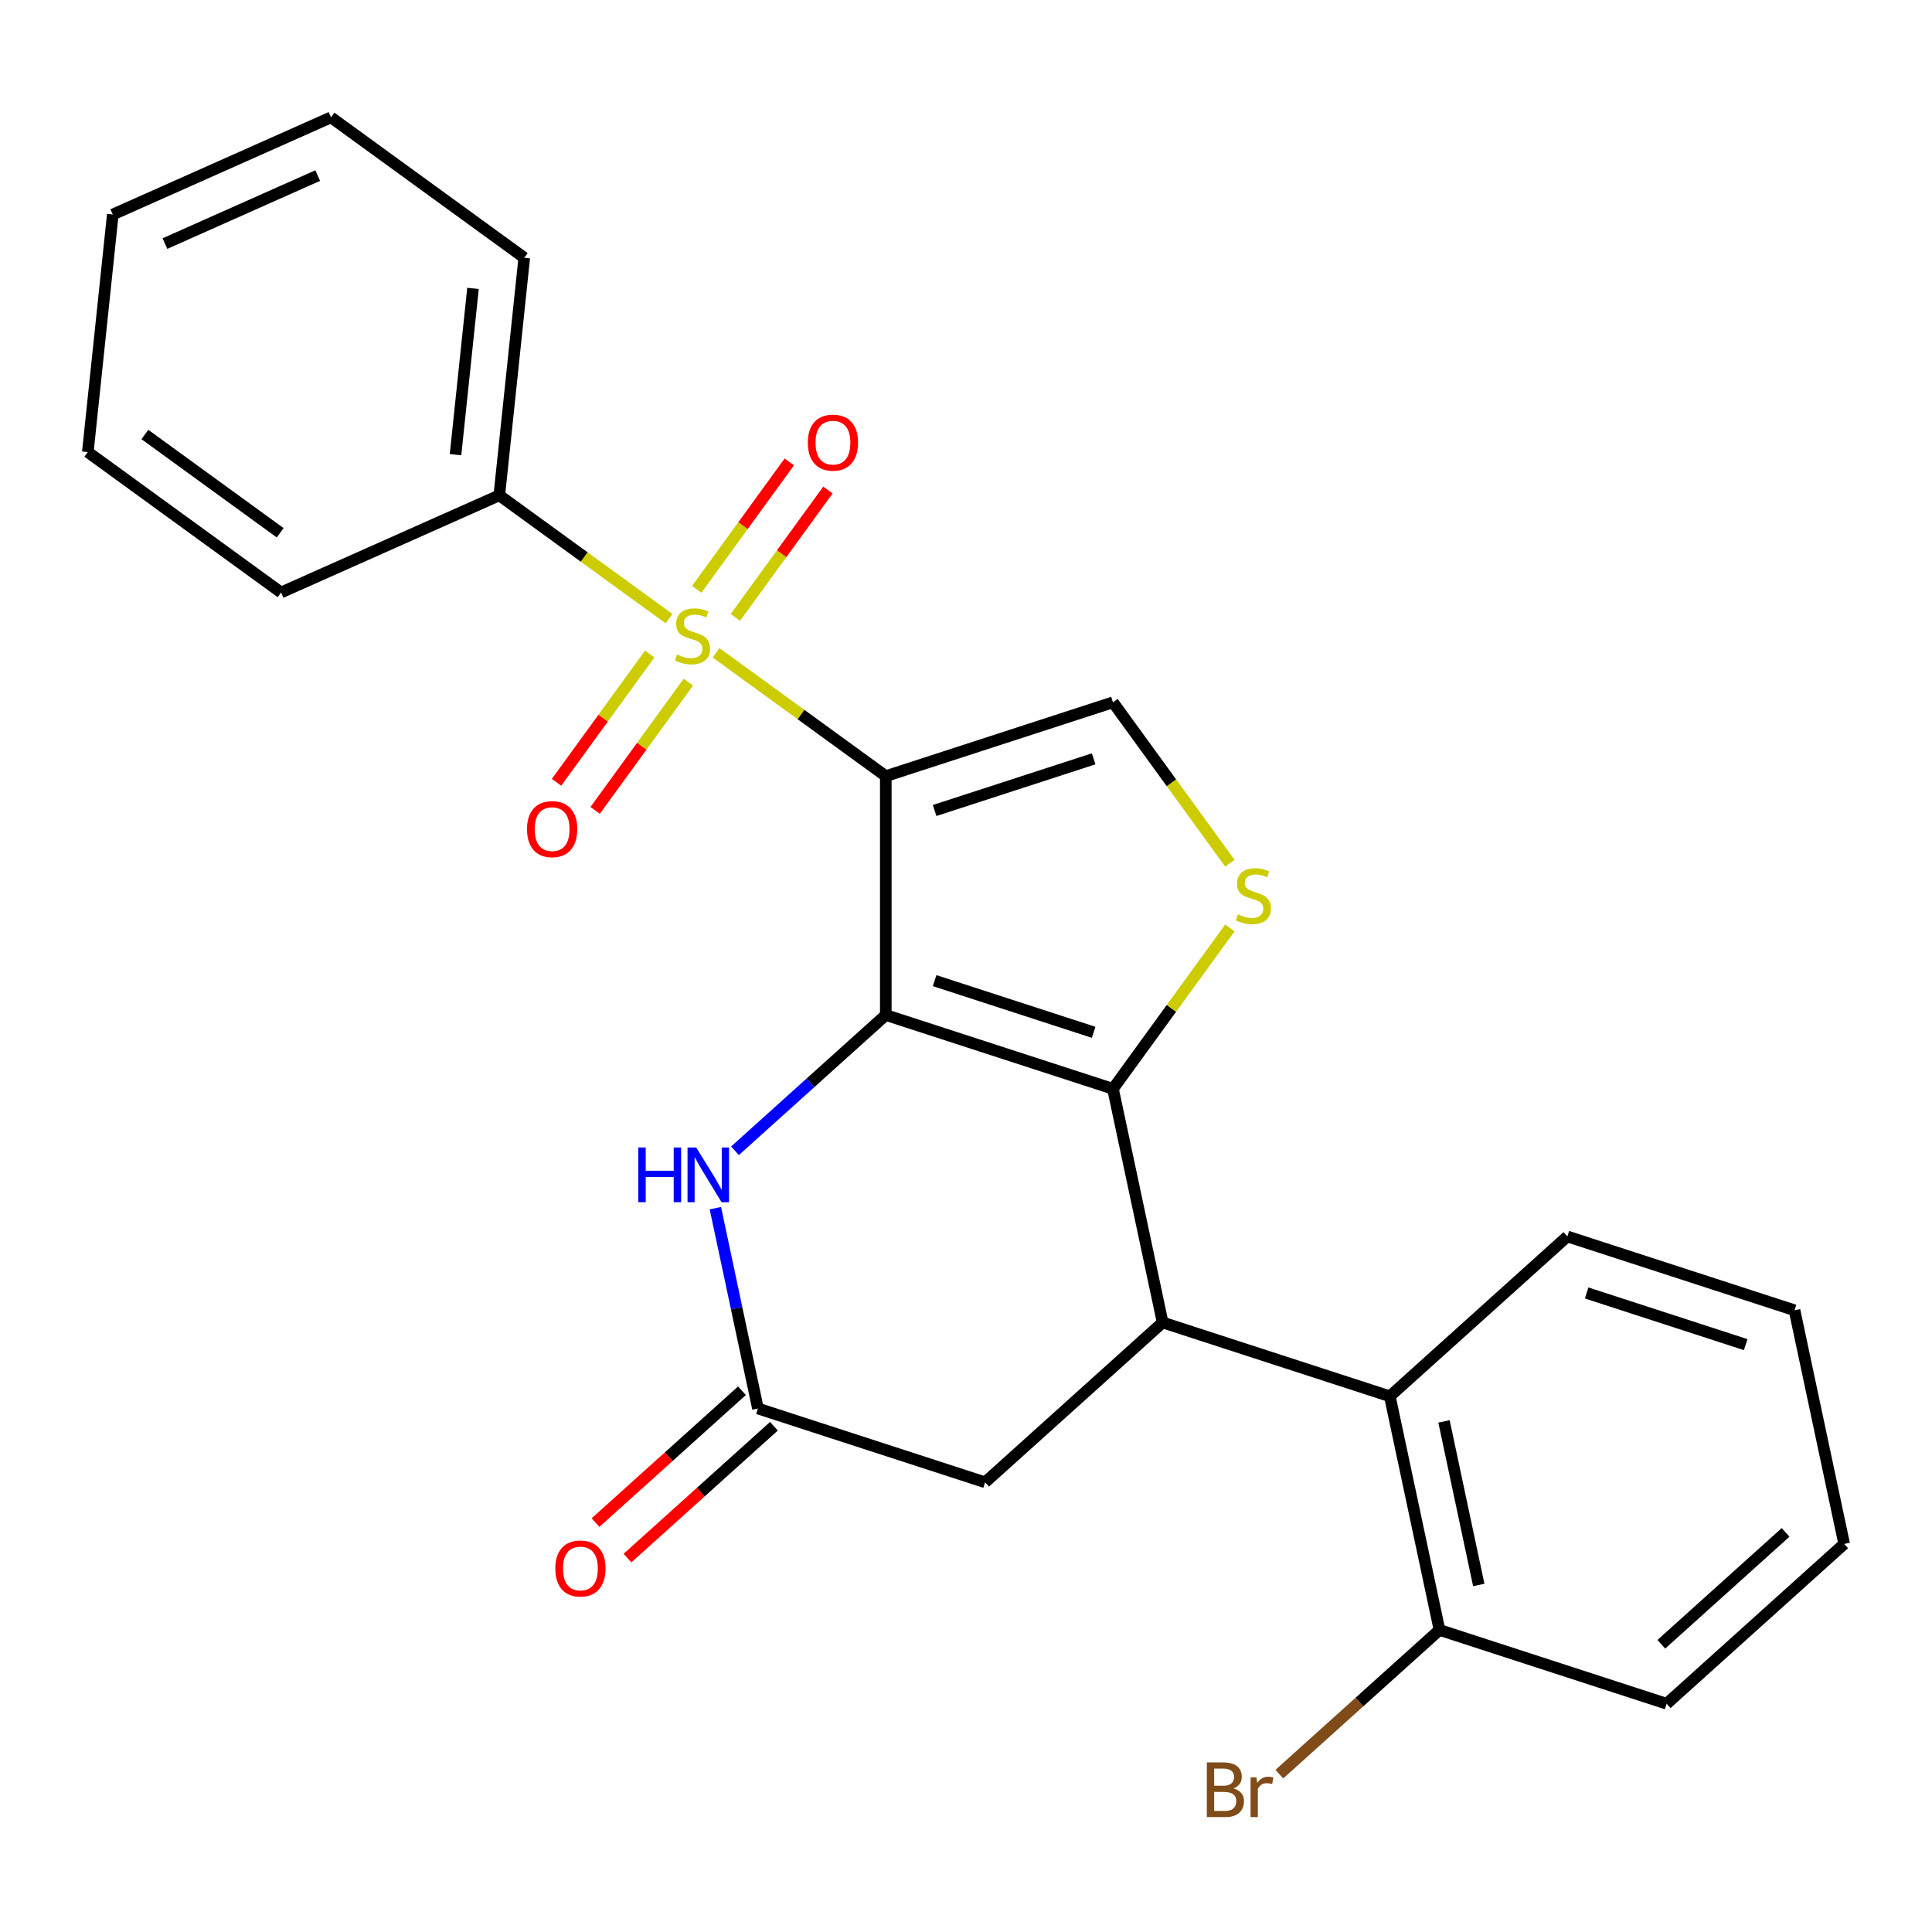 <?xml version='1.0' encoding='iso-8859-1'?>
<svg version='1.1' baseProfile='full'
              xmlns='http://www.w3.org/2000/svg'
                      xmlns:rdkit='http://www.rdkit.org/xml'
                      xmlns:xlink='http://www.w3.org/1999/xlink'
                  xml:space='preserve'
width='1000px' height='1000px' viewBox='0 0 1000 1000'>
<!-- END OF HEADER -->
<rect style='opacity:1.0;fill:#FFFFFF;stroke:none' width='1000' height='1000' x='0' y='0'> </rect>
<path class='bond-0' d='M 458.485,401.725 L 458.485,525.365' style='fill:none;fill-rule:evenodd;stroke:#000000;stroke-width:6px;stroke-linecap:butt;stroke-linejoin:miter;stroke-opacity:1' />
<path class='bond-1' d='M 458.485,401.725 L 414.557,369.81' style='fill:none;fill-rule:evenodd;stroke:#000000;stroke-width:6px;stroke-linecap:butt;stroke-linejoin:miter;stroke-opacity:1' />
<path class='bond-1' d='M 414.557,369.81 L 370.63,337.894' style='fill:none;fill-rule:evenodd;stroke:#CCCC00;stroke-width:6px;stroke-linecap:butt;stroke-linejoin:miter;stroke-opacity:1' />
<path class='bond-6' d='M 458.485,401.725 L 576.074,363.518' style='fill:none;fill-rule:evenodd;stroke:#000000;stroke-width:6px;stroke-linecap:butt;stroke-linejoin:miter;stroke-opacity:1' />
<path class='bond-6' d='M 483.765,419.512 L 566.077,392.767' style='fill:none;fill-rule:evenodd;stroke:#000000;stroke-width:6px;stroke-linecap:butt;stroke-linejoin:miter;stroke-opacity:1' />
<path class='bond-2' d='M 458.485,525.365 L 576.074,563.572' style='fill:none;fill-rule:evenodd;stroke:#000000;stroke-width:6px;stroke-linecap:butt;stroke-linejoin:miter;stroke-opacity:1' />
<path class='bond-2' d='M 483.765,507.578 L 566.077,534.323' style='fill:none;fill-rule:evenodd;stroke:#000000;stroke-width:6px;stroke-linecap:butt;stroke-linejoin:miter;stroke-opacity:1' />
<path class='bond-5' d='M 458.485,525.365 L 419.46,560.504' style='fill:none;fill-rule:evenodd;stroke:#000000;stroke-width:6px;stroke-linecap:butt;stroke-linejoin:miter;stroke-opacity:1' />
<path class='bond-5' d='M 419.46,560.504 L 380.434,595.643' style='fill:none;fill-rule:evenodd;stroke:#0000FF;stroke-width:6px;stroke-linecap:butt;stroke-linejoin:miter;stroke-opacity:1' />
<path class='bond-10' d='M 336.285,338.536 L 312.17,371.727' style='fill:none;fill-rule:evenodd;stroke:#CCCC00;stroke-width:6px;stroke-linecap:butt;stroke-linejoin:miter;stroke-opacity:1' />
<path class='bond-10' d='M 312.17,371.727 L 288.056,404.917' style='fill:none;fill-rule:evenodd;stroke:#FF0000;stroke-width:6px;stroke-linecap:butt;stroke-linejoin:miter;stroke-opacity:1' />
<path class='bond-10' d='M 356.29,353.071 L 332.176,386.261' style='fill:none;fill-rule:evenodd;stroke:#CCCC00;stroke-width:6px;stroke-linecap:butt;stroke-linejoin:miter;stroke-opacity:1' />
<path class='bond-10' d='M 332.176,386.261 L 308.061,419.452' style='fill:none;fill-rule:evenodd;stroke:#FF0000;stroke-width:6px;stroke-linecap:butt;stroke-linejoin:miter;stroke-opacity:1' />
<path class='bond-11' d='M 380.632,319.567 L 404.587,286.596' style='fill:none;fill-rule:evenodd;stroke:#CCCC00;stroke-width:6px;stroke-linecap:butt;stroke-linejoin:miter;stroke-opacity:1' />
<path class='bond-11' d='M 404.587,286.596 L 428.542,253.625' style='fill:none;fill-rule:evenodd;stroke:#FF0000;stroke-width:6px;stroke-linecap:butt;stroke-linejoin:miter;stroke-opacity:1' />
<path class='bond-11' d='M 360.627,305.032 L 384.582,272.061' style='fill:none;fill-rule:evenodd;stroke:#CCCC00;stroke-width:6px;stroke-linecap:butt;stroke-linejoin:miter;stroke-opacity:1' />
<path class='bond-11' d='M 384.582,272.061 L 408.536,239.091' style='fill:none;fill-rule:evenodd;stroke:#FF0000;stroke-width:6px;stroke-linecap:butt;stroke-linejoin:miter;stroke-opacity:1' />
<path class='bond-12' d='M 346.288,320.209 L 302.36,288.293' style='fill:none;fill-rule:evenodd;stroke:#CCCC00;stroke-width:6px;stroke-linecap:butt;stroke-linejoin:miter;stroke-opacity:1' />
<path class='bond-12' d='M 302.36,288.293 L 258.432,256.378' style='fill:none;fill-rule:evenodd;stroke:#000000;stroke-width:6px;stroke-linecap:butt;stroke-linejoin:miter;stroke-opacity:1' />
<path class='bond-4' d='M 576.074,563.572 L 601.78,684.51' style='fill:none;fill-rule:evenodd;stroke:#000000;stroke-width:6px;stroke-linecap:butt;stroke-linejoin:miter;stroke-opacity:1' />
<path class='bond-25' d='M 576.074,563.572 L 606.325,521.934' style='fill:none;fill-rule:evenodd;stroke:#000000;stroke-width:6px;stroke-linecap:butt;stroke-linejoin:miter;stroke-opacity:1' />
<path class='bond-25' d='M 606.325,521.934 L 636.577,480.297' style='fill:none;fill-rule:evenodd;stroke:#CCCC00;stroke-width:6px;stroke-linecap:butt;stroke-linejoin:miter;stroke-opacity:1' />
<path class='bond-3' d='M 636.577,446.793 L 606.325,405.156' style='fill:none;fill-rule:evenodd;stroke:#CCCC00;stroke-width:6px;stroke-linecap:butt;stroke-linejoin:miter;stroke-opacity:1' />
<path class='bond-3' d='M 606.325,405.156 L 576.074,363.518' style='fill:none;fill-rule:evenodd;stroke:#000000;stroke-width:6px;stroke-linecap:butt;stroke-linejoin:miter;stroke-opacity:1' />
<path class='bond-8' d='M 601.78,684.51 L 719.368,722.717' style='fill:none;fill-rule:evenodd;stroke:#000000;stroke-width:6px;stroke-linecap:butt;stroke-linejoin:miter;stroke-opacity:1' />
<path class='bond-26' d='M 601.78,684.51 L 509.898,767.241' style='fill:none;fill-rule:evenodd;stroke:#000000;stroke-width:6px;stroke-linecap:butt;stroke-linejoin:miter;stroke-opacity:1' />
<path class='bond-7' d='M 370.27,625.347 L 381.29,677.191' style='fill:none;fill-rule:evenodd;stroke:#0000FF;stroke-width:6px;stroke-linecap:butt;stroke-linejoin:miter;stroke-opacity:1' />
<path class='bond-7' d='M 381.29,677.191 L 392.309,729.034' style='fill:none;fill-rule:evenodd;stroke:#000000;stroke-width:6px;stroke-linecap:butt;stroke-linejoin:miter;stroke-opacity:1' />
<path class='bond-9' d='M 392.309,729.034 L 509.898,767.241' style='fill:none;fill-rule:evenodd;stroke:#000000;stroke-width:6px;stroke-linecap:butt;stroke-linejoin:miter;stroke-opacity:1' />
<path class='bond-14' d='M 384.036,719.846 L 346.14,753.967' style='fill:none;fill-rule:evenodd;stroke:#000000;stroke-width:6px;stroke-linecap:butt;stroke-linejoin:miter;stroke-opacity:1' />
<path class='bond-14' d='M 346.14,753.967 L 308.245,788.089' style='fill:none;fill-rule:evenodd;stroke:#FF0000;stroke-width:6px;stroke-linecap:butt;stroke-linejoin:miter;stroke-opacity:1' />
<path class='bond-14' d='M 400.582,738.222 L 362.687,772.344' style='fill:none;fill-rule:evenodd;stroke:#000000;stroke-width:6px;stroke-linecap:butt;stroke-linejoin:miter;stroke-opacity:1' />
<path class='bond-14' d='M 362.687,772.344 L 324.791,806.465' style='fill:none;fill-rule:evenodd;stroke:#FF0000;stroke-width:6px;stroke-linecap:butt;stroke-linejoin:miter;stroke-opacity:1' />
<path class='bond-13' d='M 719.368,722.717 L 745.075,843.655' style='fill:none;fill-rule:evenodd;stroke:#000000;stroke-width:6px;stroke-linecap:butt;stroke-linejoin:miter;stroke-opacity:1' />
<path class='bond-13' d='M 747.412,735.716 L 765.406,820.373' style='fill:none;fill-rule:evenodd;stroke:#000000;stroke-width:6px;stroke-linecap:butt;stroke-linejoin:miter;stroke-opacity:1' />
<path class='bond-16' d='M 719.368,722.717 L 811.251,639.985' style='fill:none;fill-rule:evenodd;stroke:#000000;stroke-width:6px;stroke-linecap:butt;stroke-linejoin:miter;stroke-opacity:1' />
<path class='bond-17' d='M 258.432,256.378 L 271.356,133.415' style='fill:none;fill-rule:evenodd;stroke:#000000;stroke-width:6px;stroke-linecap:butt;stroke-linejoin:miter;stroke-opacity:1' />
<path class='bond-17' d='M 235.778,235.349 L 244.825,149.275' style='fill:none;fill-rule:evenodd;stroke:#000000;stroke-width:6px;stroke-linecap:butt;stroke-linejoin:miter;stroke-opacity:1' />
<path class='bond-18' d='M 258.432,256.378 L 145.481,306.667' style='fill:none;fill-rule:evenodd;stroke:#000000;stroke-width:6px;stroke-linecap:butt;stroke-linejoin:miter;stroke-opacity:1' />
<path class='bond-15' d='M 745.075,843.655 L 703.629,880.972' style='fill:none;fill-rule:evenodd;stroke:#000000;stroke-width:6px;stroke-linecap:butt;stroke-linejoin:miter;stroke-opacity:1' />
<path class='bond-15' d='M 703.629,880.972 L 662.183,918.29' style='fill:none;fill-rule:evenodd;stroke:#7F4C19;stroke-width:6px;stroke-linecap:butt;stroke-linejoin:miter;stroke-opacity:1' />
<path class='bond-19' d='M 745.075,843.655 L 862.663,881.861' style='fill:none;fill-rule:evenodd;stroke:#000000;stroke-width:6px;stroke-linecap:butt;stroke-linejoin:miter;stroke-opacity:1' />
<path class='bond-20' d='M 811.251,639.985 L 928.839,678.192' style='fill:none;fill-rule:evenodd;stroke:#000000;stroke-width:6px;stroke-linecap:butt;stroke-linejoin:miter;stroke-opacity:1' />
<path class='bond-20' d='M 821.248,669.234 L 903.56,695.979' style='fill:none;fill-rule:evenodd;stroke:#000000;stroke-width:6px;stroke-linecap:butt;stroke-linejoin:miter;stroke-opacity:1' />
<path class='bond-22' d='M 271.356,133.415 L 171.329,60.742' style='fill:none;fill-rule:evenodd;stroke:#000000;stroke-width:6px;stroke-linecap:butt;stroke-linejoin:miter;stroke-opacity:1' />
<path class='bond-21' d='M 145.481,306.667 L 45.455,233.993' style='fill:none;fill-rule:evenodd;stroke:#000000;stroke-width:6px;stroke-linecap:butt;stroke-linejoin:miter;stroke-opacity:1' />
<path class='bond-21' d='M 145.012,275.76 L 74.993,224.889' style='fill:none;fill-rule:evenodd;stroke:#000000;stroke-width:6px;stroke-linecap:butt;stroke-linejoin:miter;stroke-opacity:1' />
<path class='bond-28' d='M 862.663,881.861 L 954.545,799.13' style='fill:none;fill-rule:evenodd;stroke:#000000;stroke-width:6px;stroke-linecap:butt;stroke-linejoin:miter;stroke-opacity:1' />
<path class='bond-28' d='M 859.899,851.075 L 924.217,793.163' style='fill:none;fill-rule:evenodd;stroke:#000000;stroke-width:6px;stroke-linecap:butt;stroke-linejoin:miter;stroke-opacity:1' />
<path class='bond-23' d='M 928.839,678.192 L 954.545,799.13' style='fill:none;fill-rule:evenodd;stroke:#000000;stroke-width:6px;stroke-linecap:butt;stroke-linejoin:miter;stroke-opacity:1' />
<path class='bond-24' d='M 45.455,233.993 L 58.378,111.03' style='fill:none;fill-rule:evenodd;stroke:#000000;stroke-width:6px;stroke-linecap:butt;stroke-linejoin:miter;stroke-opacity:1' />
<path class='bond-27' d='M 171.329,60.742 L 58.378,111.03' style='fill:none;fill-rule:evenodd;stroke:#000000;stroke-width:6px;stroke-linecap:butt;stroke-linejoin:miter;stroke-opacity:1' />
<path class='bond-27' d='M 164.444,90.875 L 85.379,126.077' style='fill:none;fill-rule:evenodd;stroke:#000000;stroke-width:6px;stroke-linecap:butt;stroke-linejoin:miter;stroke-opacity:1' />
<path  class='atom-2' d='M 350.459 338.771
Q 350.779 338.891, 352.099 339.451
Q 353.419 340.011, 354.859 340.371
Q 356.339 340.691, 357.779 340.691
Q 360.459 340.691, 362.019 339.411
Q 363.579 338.091, 363.579 335.811
Q 363.579 334.251, 362.779 333.291
Q 362.019 332.331, 360.819 331.811
Q 359.619 331.291, 357.619 330.691
Q 355.099 329.931, 353.579 329.211
Q 352.099 328.491, 351.019 326.971
Q 349.979 325.451, 349.979 322.891
Q 349.979 319.331, 352.379 317.131
Q 354.819 314.931, 359.619 314.931
Q 362.899 314.931, 366.619 316.491
L 365.699 319.571
Q 362.299 318.171, 359.739 318.171
Q 356.979 318.171, 355.459 319.331
Q 353.939 320.451, 353.979 322.411
Q 353.979 323.931, 354.739 324.851
Q 355.539 325.771, 356.659 326.291
Q 357.819 326.811, 359.739 327.411
Q 362.299 328.211, 363.819 329.011
Q 365.339 329.811, 366.419 331.451
Q 367.539 333.051, 367.539 335.811
Q 367.539 339.731, 364.899 341.851
Q 362.299 343.931, 357.939 343.931
Q 355.419 343.931, 353.499 343.371
Q 351.619 342.851, 349.379 341.931
L 350.459 338.771
' fill='#CCCC00'/>
<path  class='atom-4' d='M 640.748 473.265
Q 641.068 473.385, 642.388 473.945
Q 643.708 474.505, 645.148 474.865
Q 646.628 475.185, 648.068 475.185
Q 650.748 475.185, 652.308 473.905
Q 653.868 472.585, 653.868 470.305
Q 653.868 468.745, 653.068 467.785
Q 652.308 466.825, 651.108 466.305
Q 649.908 465.785, 647.908 465.185
Q 645.388 464.425, 643.868 463.705
Q 642.388 462.985, 641.308 461.465
Q 640.268 459.945, 640.268 457.385
Q 640.268 453.825, 642.668 451.625
Q 645.108 449.425, 649.908 449.425
Q 653.188 449.425, 656.908 450.985
L 655.988 454.065
Q 652.588 452.665, 650.028 452.665
Q 647.268 452.665, 645.748 453.825
Q 644.228 454.945, 644.268 456.905
Q 644.268 458.425, 645.028 459.345
Q 645.828 460.265, 646.948 460.785
Q 648.108 461.305, 650.028 461.905
Q 652.588 462.705, 654.108 463.505
Q 655.628 464.305, 656.708 465.945
Q 657.828 467.545, 657.828 470.305
Q 657.828 474.225, 655.188 476.345
Q 652.588 478.425, 648.228 478.425
Q 645.708 478.425, 643.788 477.865
Q 641.908 477.345, 639.668 476.425
L 640.748 473.265
' fill='#CCCC00'/>
<path  class='atom-6' d='M 330.383 593.936
L 334.223 593.936
L 334.223 605.976
L 348.703 605.976
L 348.703 593.936
L 352.543 593.936
L 352.543 622.256
L 348.703 622.256
L 348.703 609.176
L 334.223 609.176
L 334.223 622.256
L 330.383 622.256
L 330.383 593.936
' fill='#0000FF'/>
<path  class='atom-6' d='M 360.343 593.936
L 369.623 608.936
Q 370.543 610.416, 372.023 613.096
Q 373.503 615.776, 373.583 615.936
L 373.583 593.936
L 377.343 593.936
L 377.343 622.256
L 373.463 622.256
L 363.503 605.856
Q 362.343 603.936, 361.103 601.736
Q 359.903 599.536, 359.543 598.856
L 359.543 622.256
L 355.863 622.256
L 355.863 593.936
L 360.343 593.936
' fill='#0000FF'/>
<path  class='atom-11' d='M 272.785 429.158
Q 272.785 422.358, 276.145 418.558
Q 279.505 414.758, 285.785 414.758
Q 292.065 414.758, 295.425 418.558
Q 298.785 422.358, 298.785 429.158
Q 298.785 436.038, 295.385 439.958
Q 291.985 443.838, 285.785 443.838
Q 279.545 443.838, 276.145 439.958
Q 272.785 436.078, 272.785 429.158
M 285.785 440.638
Q 290.105 440.638, 292.425 437.758
Q 294.785 434.838, 294.785 429.158
Q 294.785 423.598, 292.425 420.798
Q 290.105 417.958, 285.785 417.958
Q 281.465 417.958, 279.105 420.758
Q 276.785 423.558, 276.785 429.158
Q 276.785 434.878, 279.105 437.758
Q 281.465 440.638, 285.785 440.638
' fill='#FF0000'/>
<path  class='atom-12' d='M 418.132 229.105
Q 418.132 222.305, 421.492 218.505
Q 424.852 214.705, 431.132 214.705
Q 437.412 214.705, 440.772 218.505
Q 444.132 222.305, 444.132 229.105
Q 444.132 235.985, 440.732 239.905
Q 437.332 243.785, 431.132 243.785
Q 424.892 243.785, 421.492 239.905
Q 418.132 236.025, 418.132 229.105
M 431.132 240.585
Q 435.452 240.585, 437.772 237.705
Q 440.132 234.785, 440.132 229.105
Q 440.132 223.545, 437.772 220.745
Q 435.452 217.905, 431.132 217.905
Q 426.812 217.905, 424.452 220.705
Q 422.132 223.505, 422.132 229.105
Q 422.132 234.825, 424.452 237.705
Q 426.812 240.585, 431.132 240.585
' fill='#FF0000'/>
<path  class='atom-15' d='M 287.427 811.845
Q 287.427 805.045, 290.787 801.245
Q 294.147 797.445, 300.427 797.445
Q 306.707 797.445, 310.067 801.245
Q 313.427 805.045, 313.427 811.845
Q 313.427 818.725, 310.027 822.645
Q 306.627 826.525, 300.427 826.525
Q 294.187 826.525, 290.787 822.645
Q 287.427 818.765, 287.427 811.845
M 300.427 823.325
Q 304.747 823.325, 307.067 820.445
Q 309.427 817.525, 309.427 811.845
Q 309.427 806.285, 307.067 803.485
Q 304.747 800.645, 300.427 800.645
Q 296.107 800.645, 293.747 803.445
Q 291.427 806.245, 291.427 811.845
Q 291.427 817.565, 293.747 820.445
Q 296.107 823.325, 300.427 823.325
' fill='#FF0000'/>
<path  class='atom-16' d='M 638.412 925.666
Q 641.132 926.426, 642.492 928.106
Q 643.892 929.746, 643.892 932.186
Q 643.892 936.106, 641.372 938.346
Q 638.892 940.546, 634.172 940.546
L 624.652 940.546
L 624.652 912.226
L 633.012 912.226
Q 637.852 912.226, 640.292 914.186
Q 642.732 916.146, 642.732 919.746
Q 642.732 924.026, 638.412 925.666
M 628.452 915.426
L 628.452 924.306
L 633.012 924.306
Q 635.812 924.306, 637.252 923.186
Q 638.732 922.026, 638.732 919.746
Q 638.732 915.426, 633.012 915.426
L 628.452 915.426
M 634.172 937.346
Q 636.932 937.346, 638.412 936.026
Q 639.892 934.706, 639.892 932.186
Q 639.892 929.866, 638.252 928.706
Q 636.652 927.506, 633.572 927.506
L 628.452 927.506
L 628.452 937.346
L 634.172 937.346
' fill='#7F4C19'/>
<path  class='atom-16' d='M 650.332 919.986
L 650.772 922.826
Q 652.932 919.626, 656.452 919.626
Q 657.572 919.626, 659.092 920.026
L 658.492 923.386
Q 656.772 922.986, 655.812 922.986
Q 654.132 922.986, 653.012 923.666
Q 651.932 924.306, 651.052 925.866
L 651.052 940.546
L 647.292 940.546
L 647.292 919.986
L 650.332 919.986
' fill='#7F4C19'/>
</svg>
